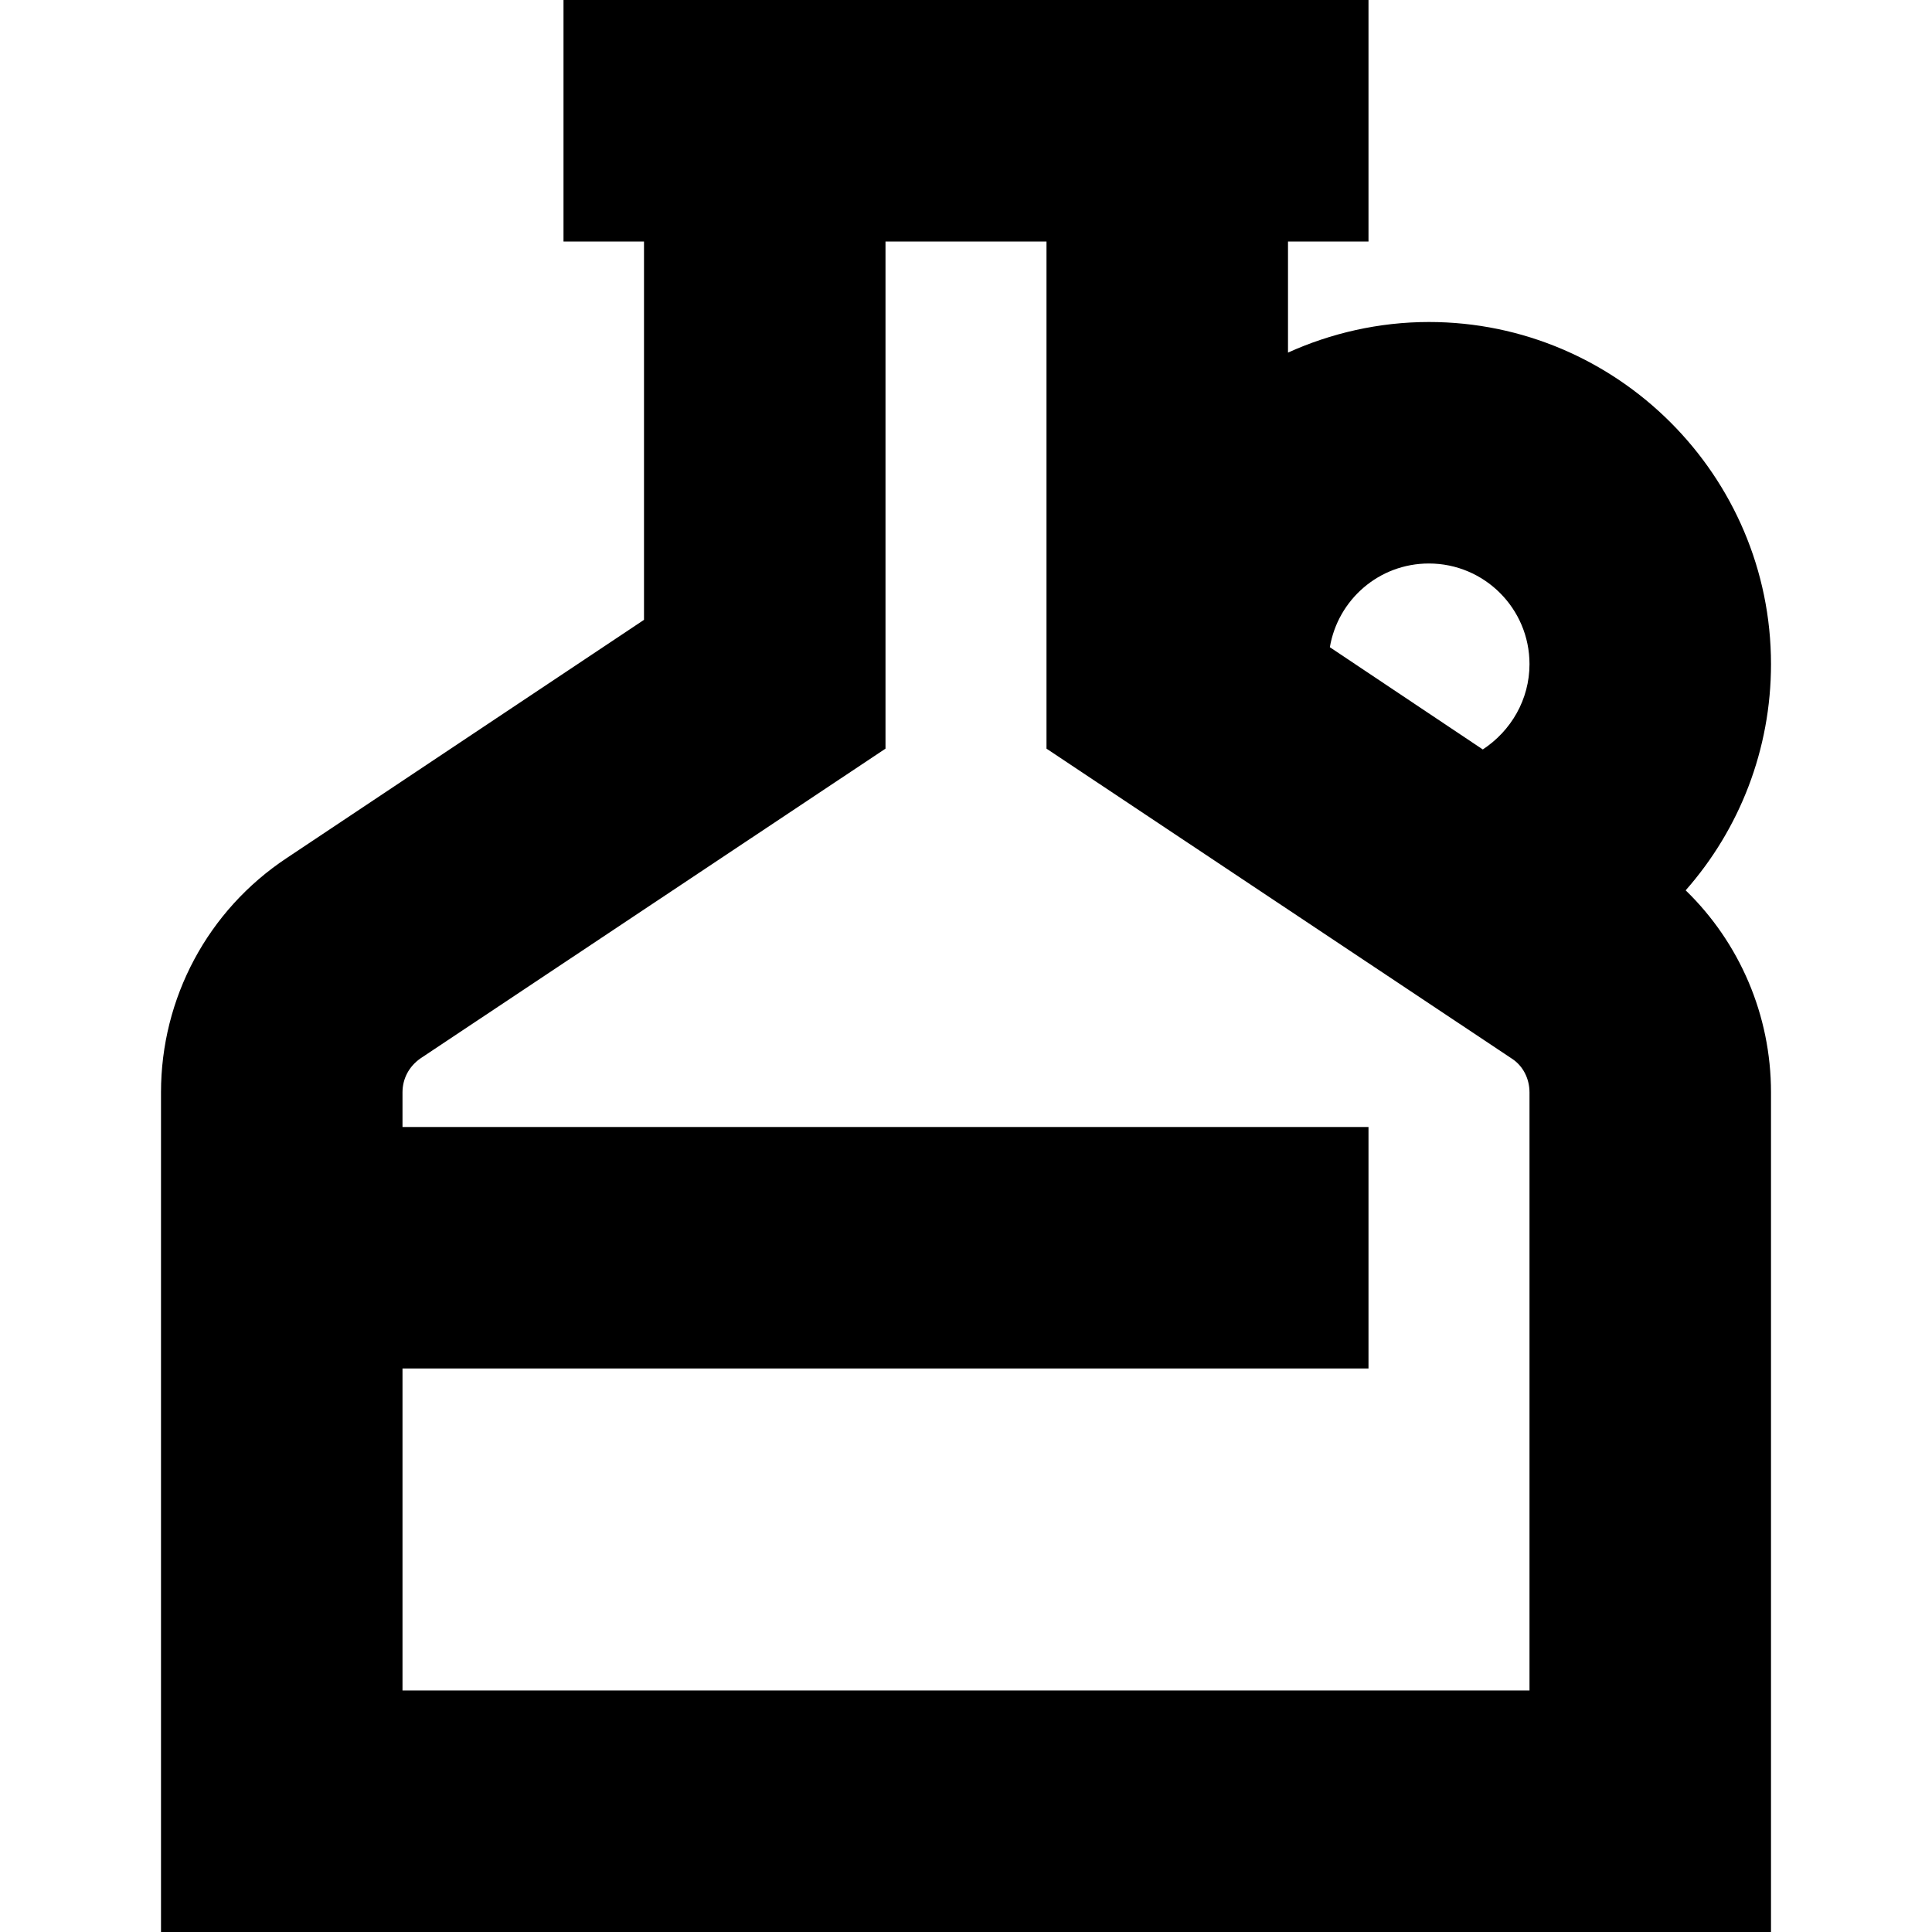 <?xml version="1.0" encoding="UTF-8"?>
<svg xmlns="http://www.w3.org/2000/svg" id="Layer_1" data-name="Layer 1" viewBox="0 0 24 24" width="512" height="512"><path d="M20.94,11.06c.67-.76,1.06-1.75,1.06-2.81,0-2.34-1.91-4.25-4.25-4.25-.62,0-1.22,.14-1.75,.38v-1.38h1V0H7V3h1V7.7l-4.44,2.96c-.98,.65-1.56,1.74-1.56,2.91v10.43H22V13.57c0-.96-.39-1.86-1.06-2.51Zm-3.19-4.06c.69,0,1.25,.56,1.25,1.25,0,.44-.23,.83-.58,1.06l-1.9-1.27c.1-.59,.61-1.04,1.23-1.04Zm1.25,14H5v-4h12v-3H5v-.43c0-.17,.08-.32,.22-.42l5.78-3.85V3h2v6.3l5.78,3.85c.14,.09,.22,.25,.22,.42v7.43Z"/></svg>
